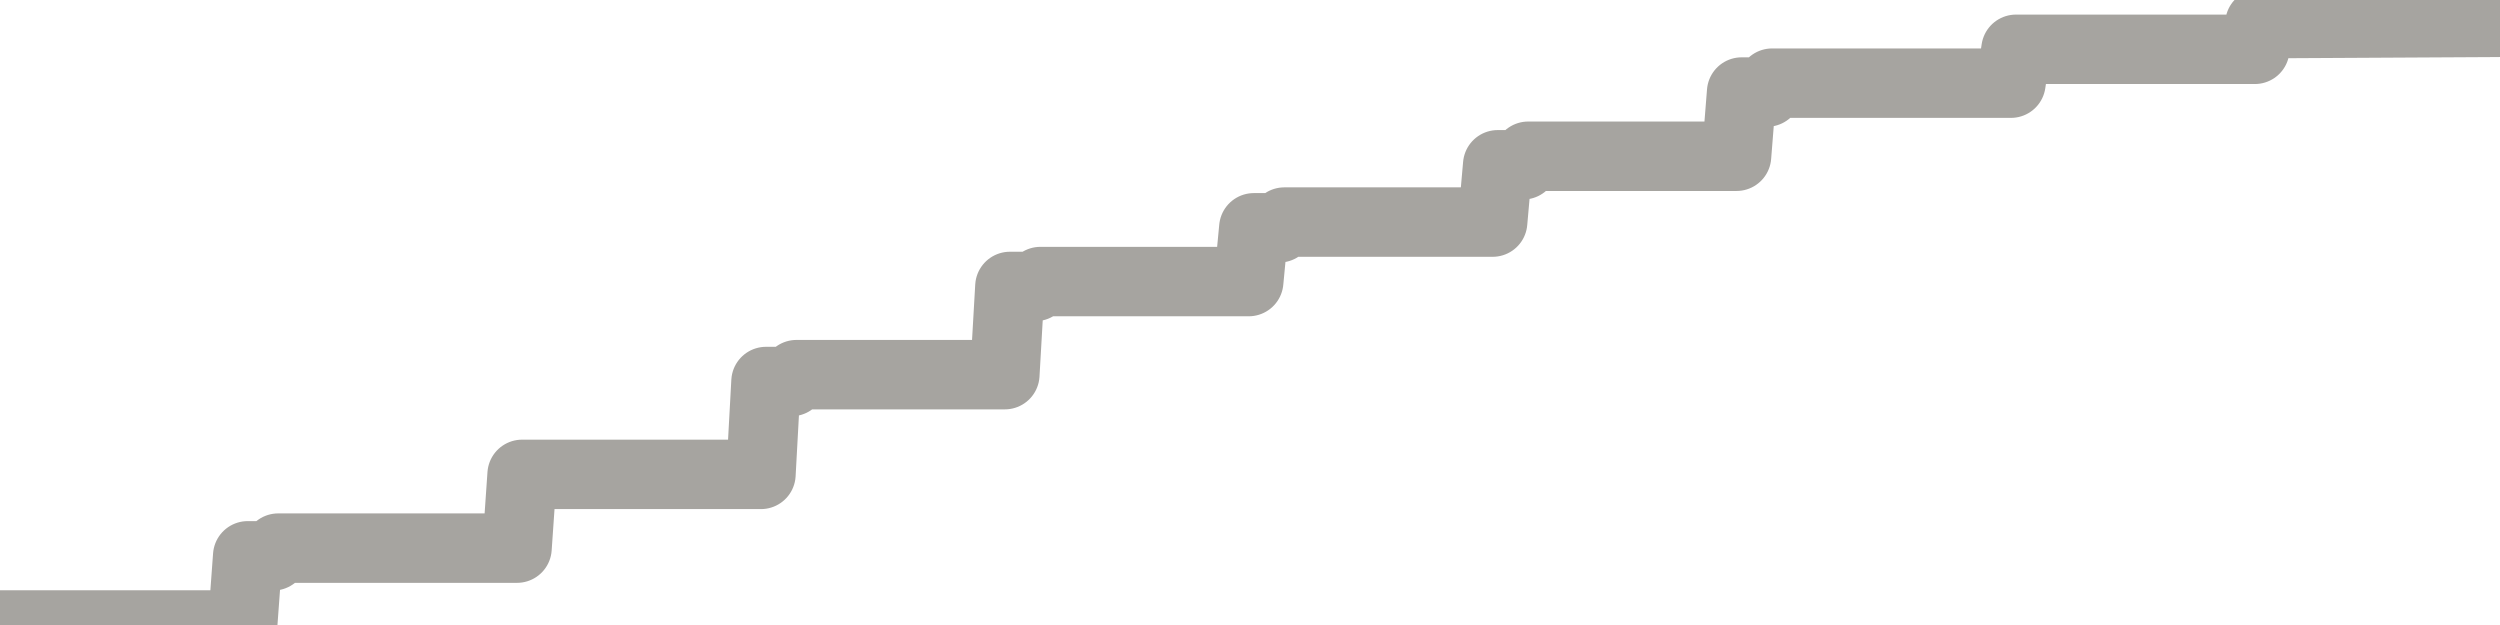 <?xml version="1.0" encoding="utf-8" standalone="no"?>
<!DOCTYPE svg PUBLIC "-//W3C//DTD SVG 1.1//EN"
  "http://www.w3.org/Graphics/SVG/1.1/DTD/svg11.dtd">
<svg xmlns:xlink="http://www.w3.org/1999/xlink" width="72pt" height="18pt" viewBox="0 0 72 18" xmlns="http://www.w3.org/2000/svg" version="1.1">
 <defs>
  <style type="text/css">*{stroke-linejoin: round; stroke-linecap: butt}</style>
 </defs>
 <g id="figure_1">
  <g id="patch_1">
   <path d="M 0 18 
L 72 18 
L 72 0 
L 0 0 
L 0 18 
z
" style="fill: none"/>
  </g>
  <g id="axes_1">
   <g id="patch_2">
    <path d="M 0 18 
L 72 18 
L 72 0 
L 0 0 
L 0 18 
z
" style="fill: none; opacity: 0"/>
   </g>
   <g id="line2d_1">
    <path d="M 0 18 
L 6.988 18 
L 7.134 16.008 
L 7.866 16.008 
L 8.012 15.786 
L 14.89 15.786 
L 15.037 13.662 
L 21.915 13.662 
L 22.061 10.988 
L 22.793 10.988 
L 22.939 10.79 
L 28.939 10.79 
L 29.085 8.25 
L 29.817 8.25 
L 29.963 8.109 
L 35.963 8.109 
L 36.11 6.561 
L 36.841 6.561 
L 36.988 6.396 
L 42.988 6.396 
L 43.134 4.746 
L 43.866 4.746 
L 44.012 4.5 
L 50.012 4.5 
L 50.159 2.651 
L 50.89 2.651 
L 51.037 2.395 
L 57.915 2.395 
L 58.061 1.42 
L 64.939 1.42 
L 65.085 0.681 
L 71.963 0.643 
L 72 0 
L 72 0 
" clip-path="url(#p9259c5cf7c)" style="fill: none; stroke: #a6a4a0; stroke-width: 2; stroke-linecap: square"/>
   </g>
  </g>
  <g id="axes_2"/>
 </g>
 <defs>
  <clipPath id="p9259c5cf7c">
   <rect x="0" y="0" width="72" height="18"/>
  </clipPath>
 </defs>
</svg>
